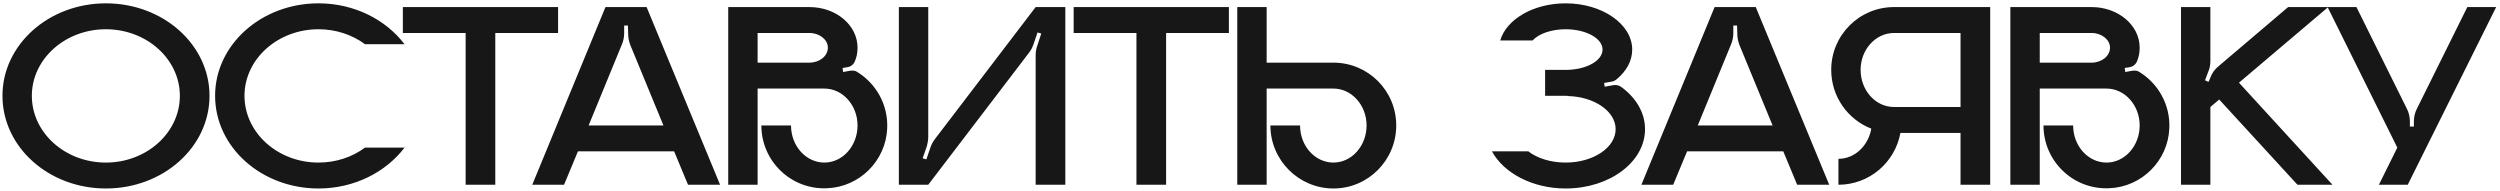 <?xml version="1.0" encoding="UTF-8"?> <svg xmlns="http://www.w3.org/2000/svg" width="393" height="30" viewBox="0 0 393 30" fill="none"><path d="M16.64 0.524C25.67 0.524 32.936 7.034 32.936 15.056C32.936 23.12 25.67 29.63 16.64 29.63C7.652 29.63 0.386 23.12 0.386 15.056C0.386 7.034 7.652 0.524 16.64 0.524ZM16.64 25.556C23.066 25.556 28.274 20.852 28.274 15.056C28.274 9.302 23.066 4.598 16.64 4.598C10.214 4.598 5.006 9.302 5.006 15.056C5.006 20.852 10.214 25.556 16.64 25.556ZM50.068 25.556C52.84 25.556 55.402 24.674 57.376 23.204H63.592C60.652 27.068 55.696 29.63 50.068 29.63C41.08 29.63 33.814 23.12 33.814 15.056C33.814 7.034 41.08 0.524 50.068 0.524C55.696 0.524 60.652 3.086 63.592 6.95H57.376C55.402 5.48 52.84 4.598 50.068 4.598C43.642 4.598 38.434 9.302 38.434 15.056C38.434 20.852 43.642 25.556 50.068 25.556ZM63.328 1.112H87.73V5.186H77.86V29.042H73.198V5.186H63.328V1.112ZM101.647 1.112L113.197 29.042H108.157L105.973 23.792H90.853L88.669 29.042H83.671L95.179 1.112H101.647ZM92.533 19.718H104.293L99.085 7.076C98.875 6.53 98.749 5.942 98.749 5.354L98.707 4.01H98.119V5.228C98.119 5.858 97.993 6.446 97.741 7.034L92.533 19.718ZM134.763 11.318C137.703 13.124 139.635 16.442 139.467 20.18C139.257 25.262 135.141 29.378 130.059 29.588C124.389 29.882 119.685 25.346 119.685 19.718H124.347C124.347 22.952 126.699 25.556 129.597 25.556C132.453 25.556 134.805 22.952 134.805 19.718C134.805 16.526 132.453 13.922 129.597 13.922H119.097V29.042H114.477V1.112H127.245C131.445 1.112 134.805 3.968 134.805 7.496C134.805 8.252 134.679 8.966 134.385 9.638C134.175 10.142 133.755 10.478 133.209 10.562L132.453 10.688L132.537 11.318L133.713 11.108C134.091 11.066 134.469 11.108 134.763 11.318ZM127.245 9.848C128.841 9.848 130.143 8.798 130.143 7.496C130.143 6.236 128.841 5.186 127.245 5.186H119.097V9.848H127.245ZM162.805 1.112H167.467V29.042H162.805V8.672C162.805 8.168 162.889 7.664 163.057 7.202L163.687 5.27L163.099 5.102L162.469 6.95C162.301 7.454 162.049 7.916 161.755 8.294L145.921 29.042H141.301V1.112H145.921V21.482C145.921 21.986 145.837 22.49 145.711 22.952L145.039 24.884L145.627 25.052L146.257 23.204C146.425 22.7 146.677 22.238 146.971 21.86L162.805 1.112ZM168.779 1.112H193.181V5.186H183.311V29.042H178.649V5.186H168.779V1.112ZM209.618 9.848C215.078 9.848 219.488 14.258 219.488 19.718C219.488 25.178 215.078 29.63 209.618 29.63C204.158 29.63 199.706 25.178 199.706 19.718H204.368C204.368 22.952 206.72 25.556 209.618 25.556C212.474 25.556 214.826 22.952 214.826 19.718C214.826 16.526 212.474 13.922 209.618 13.922H199.118V29.042H194.498V1.112H199.118V9.848H209.618ZM254.861 13.67C257.171 15.35 258.599 17.702 258.599 20.306C258.599 25.472 253.013 29.63 246.125 29.63C240.875 29.63 236.381 27.194 234.533 23.792H240.245C241.673 24.884 243.773 25.556 246.125 25.556C250.451 25.556 253.979 23.204 253.979 20.306C253.979 17.492 250.619 15.182 246.419 15.098V15.056H242.891V10.982H246.419C249.485 10.898 251.921 9.512 251.921 7.79C251.921 6.026 249.317 4.598 246.125 4.598C243.857 4.598 241.883 5.312 240.917 6.362H235.835C236.801 3.044 241.043 0.524 246.125 0.524C251.879 0.524 256.583 3.8 256.583 7.79C256.583 9.596 255.659 11.192 254.147 12.452C253.895 12.662 253.643 12.788 253.349 12.83L252.173 13.04L252.257 13.628L253.685 13.376C254.105 13.334 254.525 13.418 254.861 13.67ZM276.004 1.112L287.554 29.042H282.514L280.33 23.792H265.21L263.026 29.042H258.028L269.536 1.112H276.004ZM266.89 19.718H278.65L273.442 7.076C273.232 6.53 273.106 5.942 273.106 5.354L273.064 4.01H272.476V5.228C272.476 5.858 272.35 6.446 272.098 7.034L266.89 19.718ZM297.738 1.112H312.858V29.042H308.196V20.894H298.746C297.906 25.514 293.874 29.042 289.002 29.042V24.968C291.564 24.968 293.706 22.91 294.168 20.222C290.472 18.794 287.868 15.182 287.868 10.982C287.868 5.522 292.278 1.112 297.738 1.112ZM308.196 16.82V5.186H297.738C294.84 5.186 292.488 7.79 292.488 10.982C292.488 14.216 294.84 16.82 297.738 16.82H308.196ZM336.314 11.318C339.254 13.124 341.186 16.442 341.018 20.18C340.808 25.262 336.692 29.378 331.61 29.588C325.94 29.882 321.236 25.346 321.236 19.718H325.898C325.898 22.952 328.25 25.556 331.148 25.556C334.004 25.556 336.356 22.952 336.356 19.718C336.356 16.526 334.004 13.922 331.148 13.922H320.648V29.042H316.028V1.112H328.796C332.996 1.112 336.356 3.968 336.356 7.496C336.356 8.252 336.23 8.966 335.936 9.638C335.726 10.142 335.306 10.478 334.76 10.562L334.004 10.688L334.088 11.318L335.264 11.108C335.642 11.066 336.02 11.108 336.314 11.318ZM328.796 9.848C330.392 9.848 331.694 8.798 331.694 7.496C331.694 6.236 330.392 5.186 328.796 5.186H320.648V9.848H328.796ZM351.966 12.998L366.666 29.042H361.164L348.858 15.644L347.472 16.82V29.042H342.852V1.112H347.472V9.554C347.472 10.142 347.388 10.73 347.136 11.276L346.632 12.62L347.178 12.872L347.472 12.2C347.724 11.486 348.186 10.856 348.774 10.394L359.694 1.112H365.994L351.966 12.998ZM387.863 1.112H392.399L378.497 29.042H373.961L376.859 23.204L365.897 1.112H370.433L378.329 17.03C378.665 17.66 378.833 18.374 378.833 19.088V19.886H379.463V19.088C379.463 18.374 379.631 17.66 379.967 17.03L387.863 1.112Z" fill="#171717"></path></svg> 